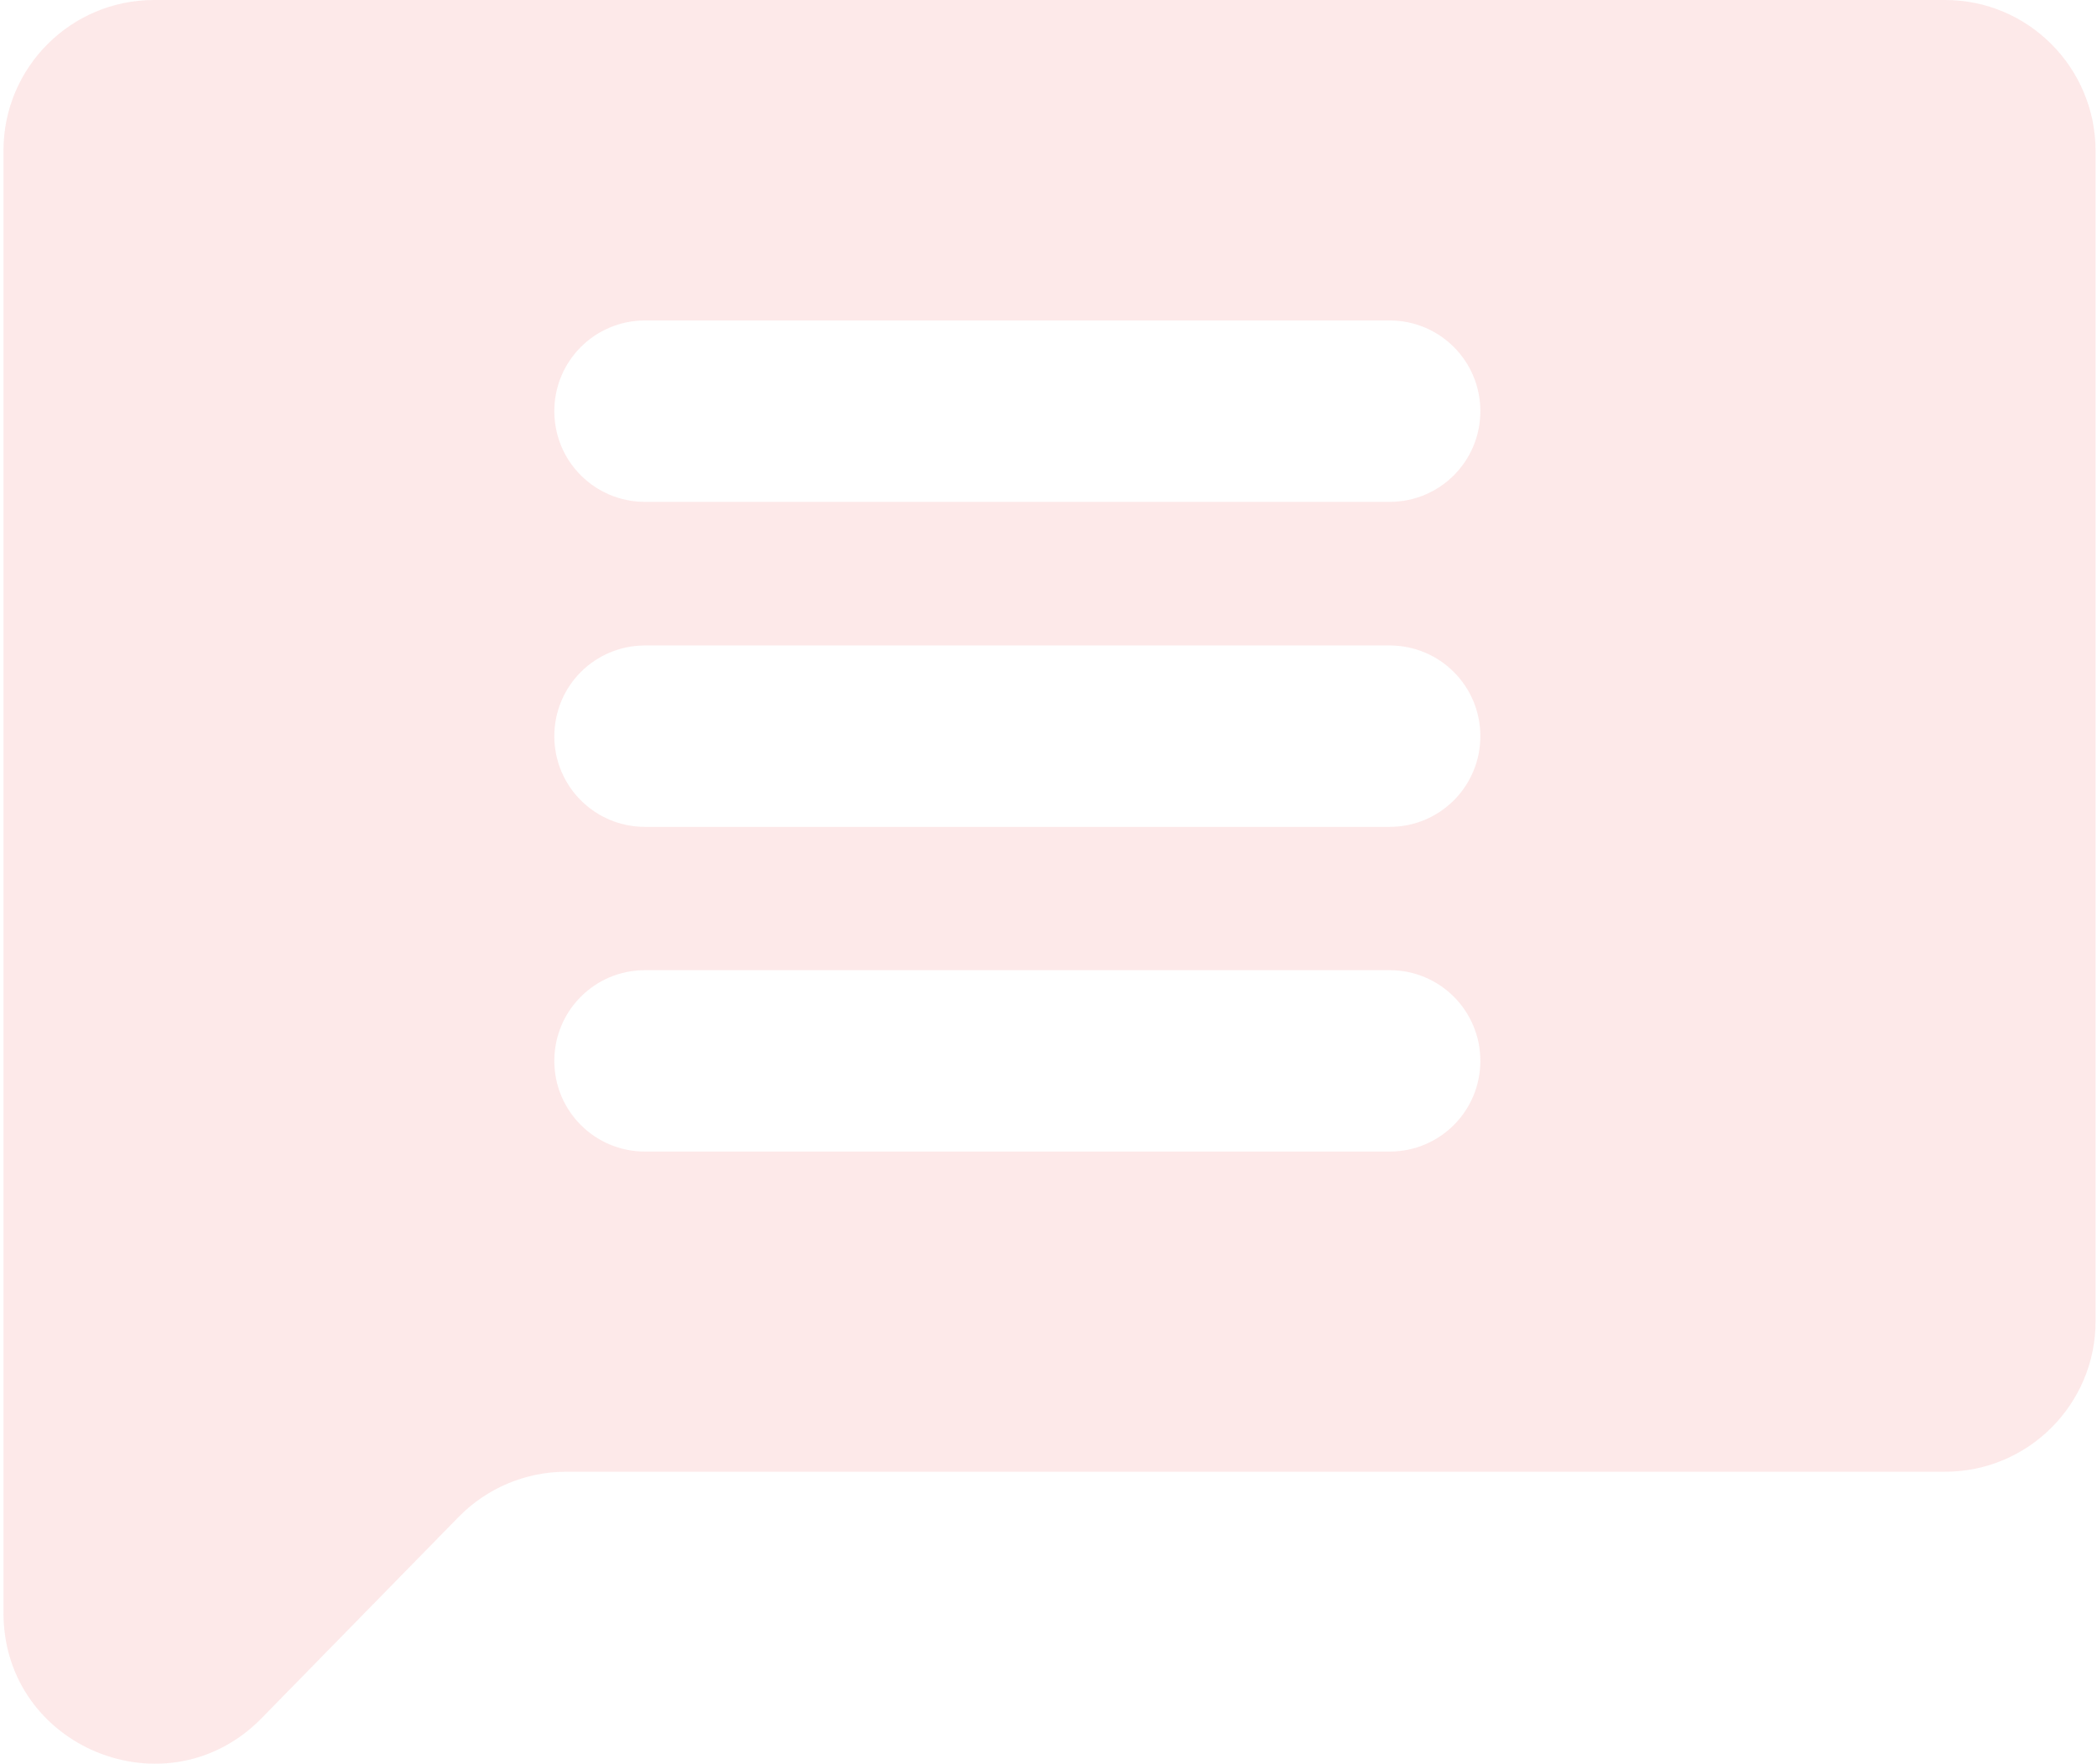 <svg width="453" height="381" viewBox="0 0 453 381" fill="none" xmlns="http://www.w3.org/2000/svg">
<path d="M420.172 0H33.276C15.316 0 0.752 14.564 0.752 32.524V304.605V317.994V348.428C0.752 377.556 36.15 391.99 56.526 371.156L99.043 327.725C105.182 321.455 113.542 317.928 122.293 317.928H420.172C438.132 317.928 452.696 303.364 452.696 285.404V32.524C452.631 14.564 438.132 0 420.172 0ZM300.197 248.765H139.339C128.498 248.765 119.746 240.014 119.746 229.172C119.746 218.331 128.498 209.579 139.339 209.579H300.197C311.039 209.579 319.79 218.331 319.79 229.172C319.79 240.014 311.039 248.765 300.197 248.765ZM300.197 178.622H139.339C128.498 178.622 119.746 169.871 119.746 159.03C119.746 148.188 128.498 139.437 139.339 139.437H300.197C311.039 139.437 319.79 148.188 319.79 159.03C319.79 169.871 311.039 178.622 300.197 178.622ZM300.197 108.414H139.339C128.498 108.414 119.746 99.663 119.746 88.821C119.746 77.98 128.498 69.228 139.339 69.228H300.197C311.039 69.228 319.79 77.98 319.79 88.821C319.79 99.663 311.039 108.414 300.197 108.414Z" fill="#EC2027" fill-opacity="0.1"/>
</svg>
